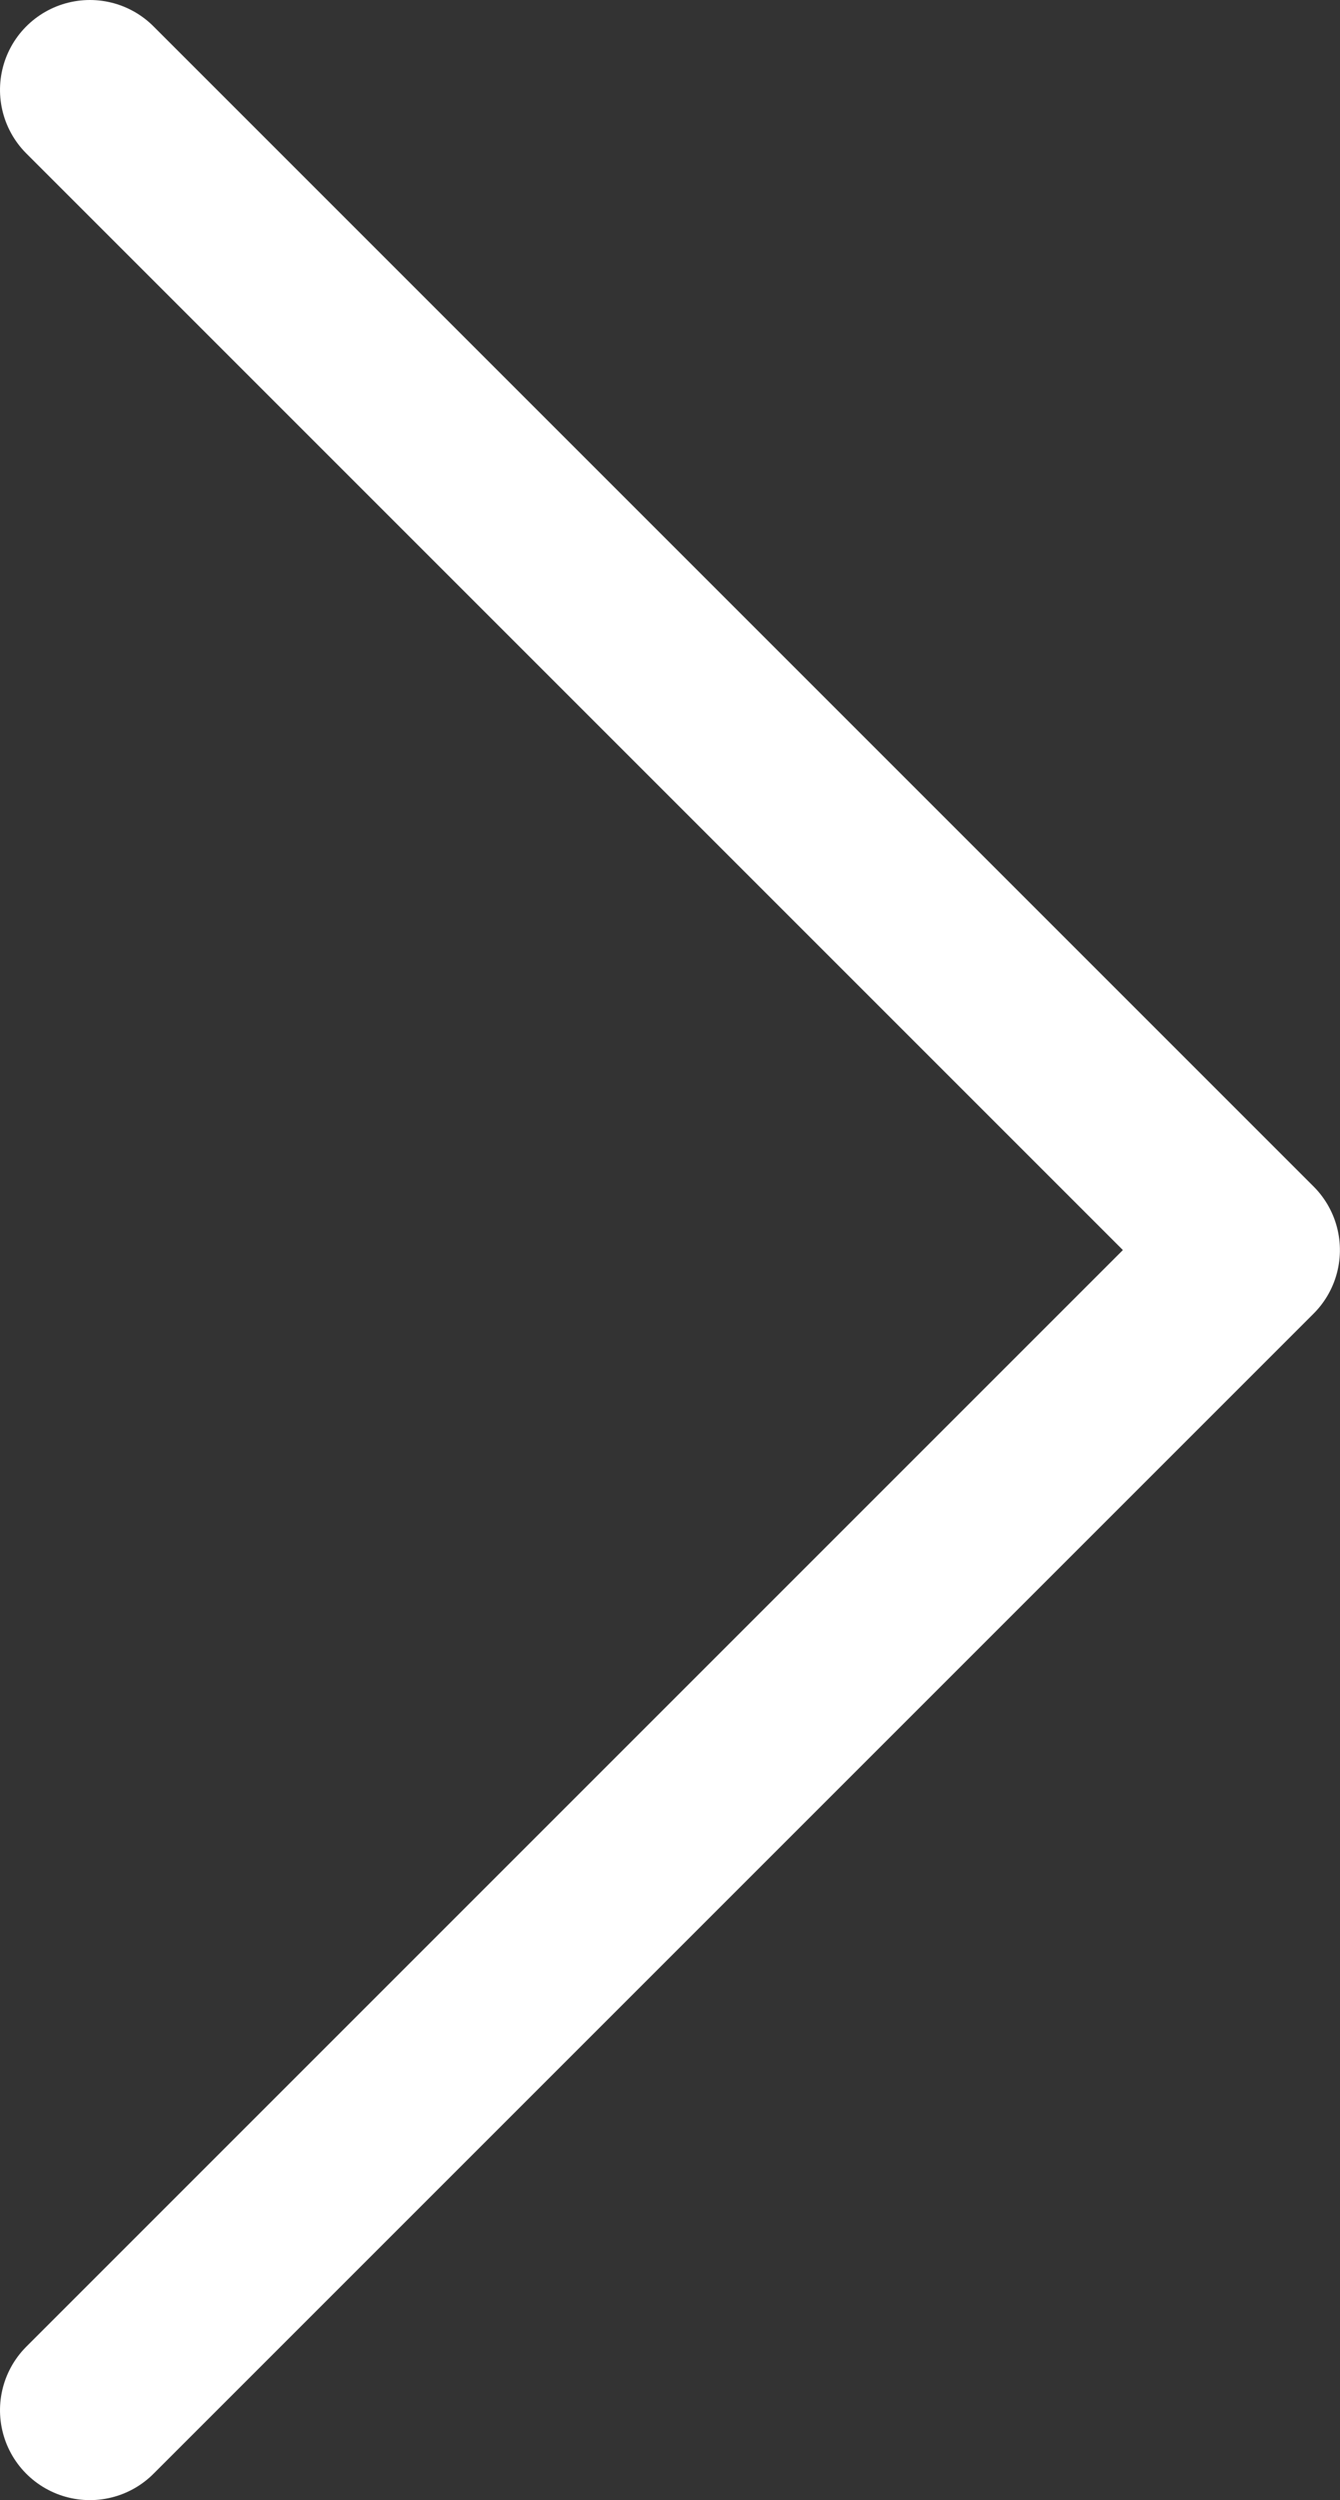 <svg xmlns="http://www.w3.org/2000/svg" viewBox="0 0 14.906 27.811"><rect x="0" y="0" width="14.906" height="27.811" fill="#333333" stroke="none"/><defs><style>.a{fill:none;stroke:#fff;stroke-linecap:round;stroke-linejoin:round;stroke-width:2px;}</style></defs><path class="a" d="M-9824.859-7383.84l12.905,12.905,12.905-12.905" transform="translate(7384.84 -9798.049) rotate(-90)"/></svg>